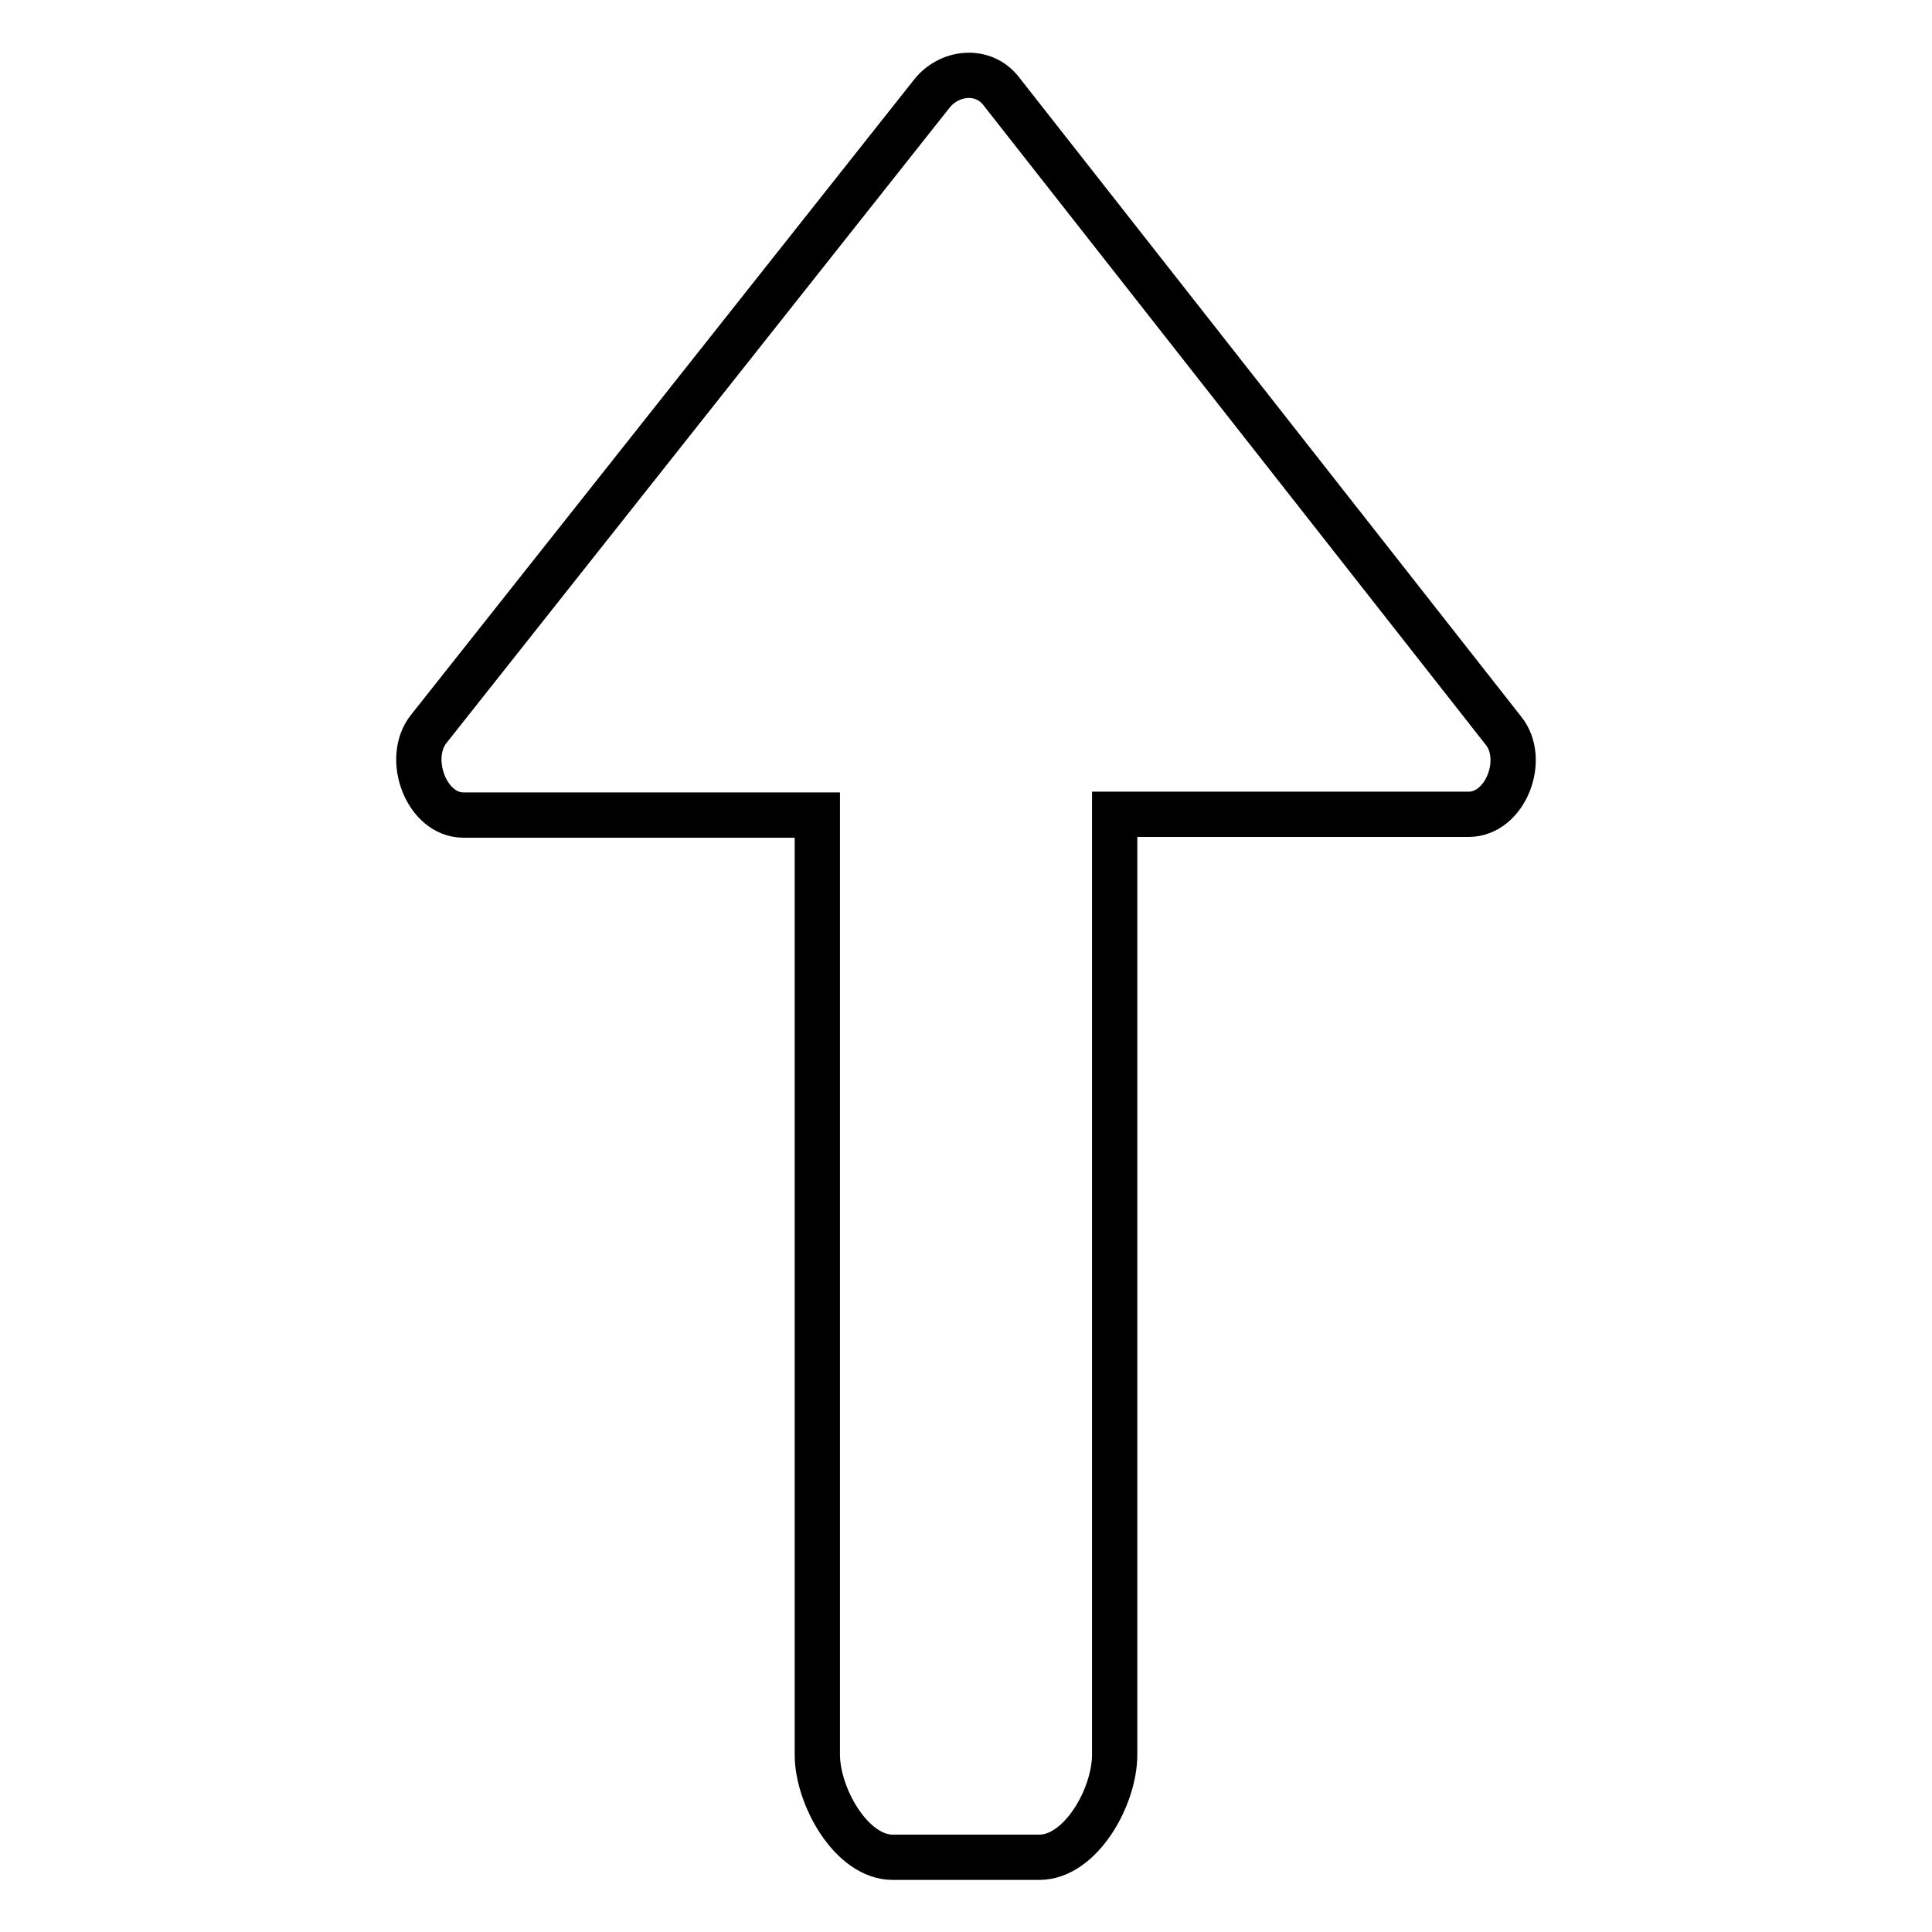 <?xml version="1.0" encoding="utf-8"?>
<!-- Svg Vector Icons : http://www.onlinewebfonts.com/icon -->
<!DOCTYPE svg PUBLIC "-//W3C//DTD SVG 1.1//EN" "http://www.w3.org/Graphics/SVG/1.1/DTD/svg11.dtd">
<svg version="1.1" xmlns="http://www.w3.org/2000/svg" xmlns:xlink="http://www.w3.org/1999/xlink" x="0px" y="0px" viewBox="0 0 256 256" enable-background="new 0 0 256 256" xml:space="preserve">
<g><g><path stroke-width="6" fill-opacity="0" stroke="#000000"  d="M199.2,96.8L132.6,12c-2.4-3-6.9-2.5-9.2,0.5L56.8,96.6c-3.1,3.9-0.3,11.4,4.6,11.4h46.9v124.5c0,5.5,4.5,13.6,10,13.6h19.4c5.5,0,10-8,10-13.6V107.9h46.9C199.5,107.9,202.3,100.6,199.2,96.8z"/></g></g>
</svg>